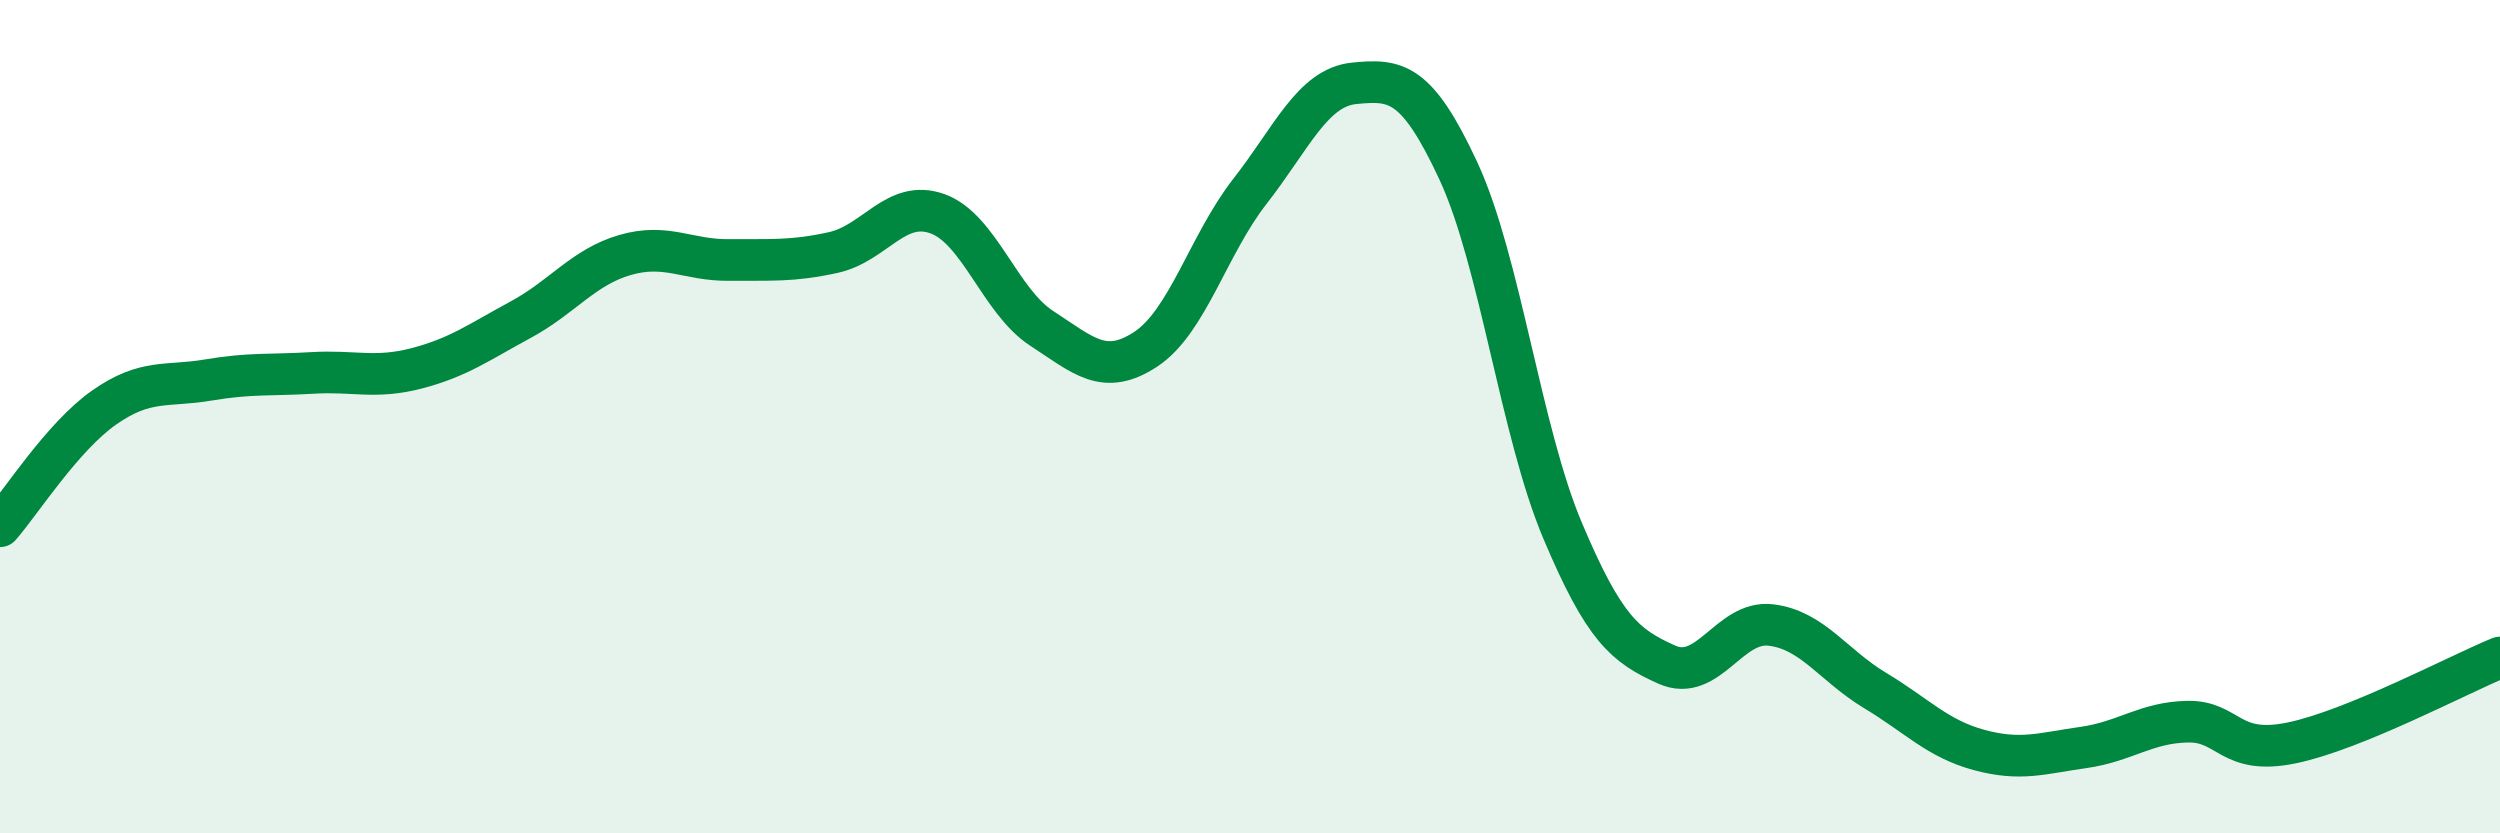 
    <svg width="60" height="20" viewBox="0 0 60 20" xmlns="http://www.w3.org/2000/svg">
      <path
        d="M 0,12.63 C 0.5,12.06 1.5,10.48 2.5,9.78 C 3.5,9.08 4,9.29 5,9.12 C 6,8.95 6.5,9.01 7.5,8.95 C 8.5,8.89 9,9.1 10,8.84 C 11,8.58 11.5,8.21 12.5,7.67 C 13.5,7.13 14,6.41 15,6.12 C 16,5.83 16.5,6.25 17.5,6.24 C 18.5,6.23 19,6.28 20,6.06 C 21,5.84 21.5,4.77 22.5,5.13 C 23.5,5.49 24,7.23 25,7.88 C 26,8.53 26.5,9.04 27.5,8.38 C 28.5,7.72 29,5.87 30,4.59 C 31,3.31 31.5,2.1 32.5,2 C 33.5,1.9 34,1.95 35,4.1 C 36,6.25 36.5,10.36 37.5,12.73 C 38.5,15.1 39,15.5 40,15.95 C 41,16.4 41.5,14.88 42.5,15 C 43.5,15.12 44,15.97 45,16.57 C 46,17.17 46.5,17.73 47.5,18 C 48.5,18.27 49,18.08 50,17.94 C 51,17.8 51.5,17.34 52.5,17.32 C 53.5,17.3 53.5,18.14 55,17.83 C 56.5,17.52 59,16.19 60,15.78L60 20L0 20Z"
        fill="#008740"
        opacity="0.1"
        stroke-linecap="round"
        stroke-linejoin="round"
      />
      <path
        d="M 0,12.63 C 0.5,12.06 1.5,10.48 2.5,9.78 C 3.5,9.08 4,9.29 5,9.12 C 6,8.95 6.5,9.01 7.5,8.95 C 8.5,8.89 9,9.1 10,8.84 C 11,8.58 11.5,8.21 12.5,7.67 C 13.5,7.13 14,6.41 15,6.12 C 16,5.83 16.5,6.25 17.5,6.24 C 18.5,6.23 19,6.28 20,6.06 C 21,5.84 21.5,4.77 22.5,5.13 C 23.5,5.49 24,7.23 25,7.88 C 26,8.53 26.5,9.04 27.5,8.38 C 28.5,7.72 29,5.87 30,4.59 C 31,3.31 31.5,2.1 32.5,2 C 33.5,1.9 34,1.95 35,4.1 C 36,6.25 36.5,10.36 37.5,12.73 C 38.5,15.1 39,15.5 40,15.95 C 41,16.4 41.5,14.88 42.5,15 C 43.5,15.12 44,15.97 45,16.57 C 46,17.17 46.5,17.73 47.5,18 C 48.5,18.27 49,18.08 50,17.94 C 51,17.8 51.5,17.34 52.5,17.32 C 53.5,17.3 53.5,18.14 55,17.83 C 56.5,17.52 59,16.19 60,15.78"
        stroke="#008740"
        stroke-width="1"
        fill="none"
        stroke-linecap="round"
        stroke-linejoin="round"
      />
    </svg>
  